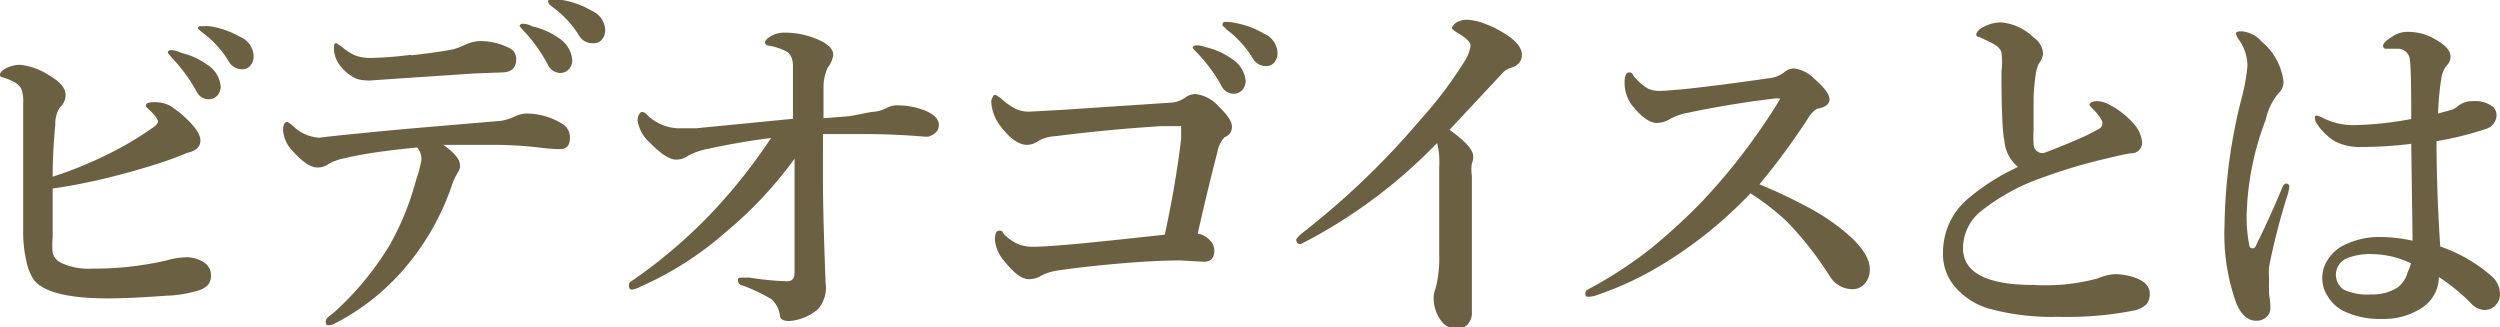 <svg xmlns="http://www.w3.org/2000/svg" viewBox="0 0 94.93 12.42"><defs><style>.cls-1{isolation:isolate;}.cls-2{fill:#6b6041;}</style></defs><title>nav1</title><g id="レイヤー_2" data-name="レイヤー 2"><g id="レイヤー_1-2" data-name="レイヤー 1"><g class="cls-1"><path class="cls-2" d="M2,7.16V9a3.35,3.35,0,0,0,0,.61.62.62,0,0,0,.36.39,2.49,2.49,0,0,0,1.14.2,12.26,12.26,0,0,0,2.82-.31,2.86,2.86,0,0,1,.73-.12,1.18,1.18,0,0,1,.72.21.56.56,0,0,1,.24.46.54.54,0,0,1-.13.4,1,1,0,0,1-.31.18,4.7,4.7,0,0,1-1.27.21q-1.37.1-2.2.1-2.27,0-2.82-.71A2,2,0,0,1,1,9.91,4.94,4.94,0,0,1,.88,8.78q0-.85,0-2.6l0-2.26a1.3,1.3,0,0,0-.08-.57.74.74,0,0,0-.33-.27,2.26,2.26,0,0,0-.36-.14C0,2.92,0,2.88,0,2.82s.1-.18.3-.26a1.16,1.16,0,0,1,.46-.1,2.49,2.49,0,0,1,1.09.39q.64.37.64.75a.6.6,0,0,1-.21.47,1.13,1.13,0,0,0-.18.66Q2,5.79,2,6.71a15.09,15.09,0,0,0,2.07-.84,12.42,12.42,0,0,0,1.7-1c.15-.1.23-.19.23-.25s-.08-.2-.24-.36S5.54,4.07,5.54,4s.1-.12.29-.12A1.29,1.29,0,0,1,6.43,4a3.71,3.71,0,0,1,.62.48q.58.54.56.88t-.49.44L6.62,6q-1,.36-2.17.66A22.8,22.8,0,0,1,2,7.16ZM6.86,2a2.82,2.82,0,0,1,1,.45,1.09,1.09,0,0,1,.52.83.5.5,0,0,1-.13.35.43.43,0,0,1-.33.14.53.53,0,0,1-.47-.32A5.93,5.93,0,0,0,6.53,2.2Q6.37,2,6.37,2c0-.06.05-.1.16-.1A1.08,1.08,0,0,1,6.86,2ZM8,1a3.42,3.42,0,0,1,1.12.4.83.83,0,0,1,.51.71.55.55,0,0,1-.14.4.39.39,0,0,1-.29.12.58.58,0,0,1-.52-.31,3.84,3.84,0,0,0-1-1.09c-.11-.09-.17-.14-.17-.17A.1.1,0,0,1,7.64,1,1.67,1.67,0,0,1,8,1Z"/><path class="cls-2" d="M13.3,5.1q1.78-.18,3-.28L19,4.59a1.89,1.89,0,0,0,.53-.16A1.17,1.17,0,0,1,20,4.31a2.61,2.61,0,0,1,1.33.38.59.59,0,0,1,.31.55q0,.39-.32.42h-.16a6.51,6.51,0,0,1-.7-.06,15.55,15.55,0,0,0-1.74-.1q-1.26,0-1.89,0,.64.44.64.79a.38.38,0,0,1-.07.23,2.84,2.84,0,0,0-.28.63,9.58,9.58,0,0,1-1.52,2.75,8.72,8.72,0,0,1-2.86,2.37.64.64,0,0,1-.23.08c-.1,0-.14,0-.14-.14s.12-.18.35-.38A11.26,11.26,0,0,0,14.8,9.3a10.42,10.42,0,0,0,1-2.47A4.17,4.17,0,0,0,16,6.08a.65.65,0,0,0-.16-.48Q14,5.78,13.13,6a2,2,0,0,0-.66.23.7.7,0,0,1-.42.13q-.38,0-.94-.63a1.25,1.25,0,0,1-.36-.77c0-.22.05-.33.16-.33a1.07,1.07,0,0,1,.21.15,1.59,1.59,0,0,0,1,.45Q12.5,5.18,13.3,5.1Zm2.31-3q1.07-.12,1.61-.23a2.75,2.75,0,0,0,.42-.16,1.59,1.59,0,0,1,.53-.15,2.45,2.45,0,0,1,1.2.28.44.44,0,0,1,.23.42q0,.47-.52.49L18,2.79,14.87,3l-.72.05A1.66,1.66,0,0,1,13.56,3,1.54,1.54,0,0,1,13,2.59a1.1,1.1,0,0,1-.32-.74c0-.14,0-.21.1-.21l.18.12a2.26,2.26,0,0,0,.49.33,1.56,1.56,0,0,0,.62.11A13.84,13.84,0,0,0,15.61,2.08ZM20.21,1a2.83,2.83,0,0,1,1,.44,1.1,1.1,0,0,1,.52.84.5.5,0,0,1-.13.35.43.43,0,0,1-.33.14.53.53,0,0,1-.47-.32,5.86,5.86,0,0,0-.88-1.24Q19.73,1,19.73,1c0-.06.05-.1.16-.1A.91.91,0,0,1,20.21,1ZM21.35,0a3.33,3.33,0,0,1,1.12.41.83.83,0,0,1,.51.71.55.55,0,0,1-.14.4.39.39,0,0,1-.29.12A.58.58,0,0,1,22,1.37,3.82,3.82,0,0,0,21,.28c-.11-.08-.17-.14-.17-.17A.1.1,0,0,1,21,0,1.73,1.73,0,0,1,21.35,0Z"/><path class="cls-2" d="M33.09,4.25a1.33,1.33,0,0,0,.56-.14A.8.8,0,0,1,34.07,4a2.82,2.82,0,0,1,1.13.23q.45.21.45.52t-.4.44h-.13q-1.16-.1-2.37-.1l-1.5,0q0,.91,0,1.83,0,1.22.1,3.82a1.25,1.25,0,0,1-.29,1,1.9,1.9,0,0,1-1.08.45c-.22,0-.34-.06-.36-.17a1,1,0,0,0-.33-.66,6.66,6.66,0,0,0-1.09-.52c-.12,0-.18-.11-.18-.2s.06-.1.18-.1h.1l.15,0a11,11,0,0,0,1.44.14q.28,0,.28-.32,0-2.31,0-4.33a15.46,15.46,0,0,1-2.63,2.8,12.62,12.62,0,0,1-3.23,2.06A1.12,1.12,0,0,1,24,11c-.08,0-.12-.06-.12-.17s.07-.14.21-.23a19.46,19.46,0,0,0,2.87-2.45,21.14,21.14,0,0,0,2.32-2.91q-1.2.15-2.39.41a2.57,2.57,0,0,0-.77.27.75.75,0,0,1-.46.14q-.36,0-1-.66a1.38,1.38,0,0,1-.45-.83.44.44,0,0,1,.06-.23.15.15,0,0,1,.12-.09.3.3,0,0,1,.18.11,1.77,1.77,0,0,0,1.15.51l.72,0,3.67-.36q0-1.62,0-2t-.22-.54a2.2,2.2,0,0,0-.66-.23c-.12,0-.18-.07-.18-.13s.07-.15.21-.23a1,1,0,0,1,.55-.14,3.1,3.1,0,0,1,1.27.27q.56.25.56.57a1,1,0,0,1-.21.49,1.72,1.72,0,0,0-.16.7q0,.56,0,1.22l1-.08Z"/><path class="cls-2" d="M44.43,3.9A1.08,1.08,0,0,0,45,3.71a.67.67,0,0,1,.39-.14,1.4,1.4,0,0,1,.9.49q.49.46.49.75t-.28.4a1.07,1.07,0,0,0-.27.55q-.39,1.51-.75,3.11a.82.82,0,0,1,.51.31.54.54,0,0,1,.12.33q0,.43-.4.43l-.89-.05q-.81,0-1.86.08-1.56.12-2.78.3a1.9,1.9,0,0,0-.63.19.86.86,0,0,1-.49.14q-.38,0-.92-.68a1.4,1.4,0,0,1-.36-.8c0-.24.05-.36.16-.36s.1,0,.18.13a1.86,1.86,0,0,0,.54.38,1.54,1.54,0,0,0,.58.1q.35,0,1.31-.08t3.68-.38q.41-1.89.62-3.63l0-.49h-.2l-.56,0q-2.06.13-4,.38a1.5,1.5,0,0,0-.66.18.73.73,0,0,1-.43.15q-.47,0-1-.7a1.64,1.64,0,0,1-.36-.94.34.34,0,0,1,.06-.18c0-.05.07-.08.1-.08a1.34,1.34,0,0,1,.29.21,2.39,2.39,0,0,0,.49.33,1.21,1.21,0,0,0,.5.1l1.27-.07Zm1.35-2.11a2.75,2.75,0,0,1,1,.45,1.1,1.1,0,0,1,.52.83.5.5,0,0,1-.13.35.43.43,0,0,1-.33.14.53.53,0,0,1-.47-.32A5.93,5.93,0,0,0,45.45,2q-.16-.16-.16-.18c0-.06.06-.1.17-.1A1.07,1.07,0,0,1,45.78,1.79ZM46.9.87A3.33,3.33,0,0,1,48,1.28a.83.83,0,0,1,.51.71.55.55,0,0,1-.14.4.39.39,0,0,1-.29.12.58.58,0,0,1-.52-.31,3.82,3.82,0,0,0-1-1.09C46.48,1,46.42,1,46.42.94a.1.1,0,0,1,.11-.11A1.83,1.83,0,0,1,46.9.87Z"/><path class="cls-2" d="M54.57,5.43A19.64,19.64,0,0,1,49.7,9.11l-.31.16q-.17,0-.17-.18s.08-.13.24-.25a29.94,29.94,0,0,0,4.48-4.3,15.41,15.41,0,0,0,1.67-2.21,1.49,1.49,0,0,0,.23-.59q0-.2-.46-.47c-.17-.1-.25-.17-.25-.2s.06-.15.18-.22a.79.79,0,0,1,.4-.1,2.12,2.12,0,0,1,.72.17,3.81,3.81,0,0,1,.76.39q.6.39.6.77t-.46.51a.64.64,0,0,0-.29.2l-2,2.14q.9.64.9,1a.52.52,0,0,1-.05.27,1.58,1.58,0,0,0,0,.48v2l0,3.17a.65.65,0,0,1-.18.49.5.5,0,0,1-.35.14.7.7,0,0,1-.63-.29,1.43,1.43,0,0,1-.29-.91.87.87,0,0,1,.07-.32,4.65,4.65,0,0,0,.14-1.32V6.34A3,3,0,0,0,54.57,5.43Z"/><path class="cls-2" d="M66.81,7q.9.37,1.69.79a8.44,8.44,0,0,1,1.35.85Q71,9.53,71,10.22a.78.78,0,0,1-.21.57.58.58,0,0,1-.43.19,1,1,0,0,1-.87-.48,13.15,13.15,0,0,0-1.63-2.08,9.6,9.6,0,0,0-1.39-1.08,16.14,16.14,0,0,1-3.43,2.75,12.18,12.18,0,0,1-2.39,1.11,1,1,0,0,1-.31.07c-.09,0-.14,0-.14-.12a.16.16,0,0,1,.1-.16,16.14,16.14,0,0,0,2.37-1.54,22.73,22.73,0,0,0,2-1.84,23.47,23.47,0,0,0,2.84-3.71.42.42,0,0,0,.08-.16s0,0-.1,0h-.09q-1.57.18-3.35.55a2.15,2.15,0,0,0-.64.23,1,1,0,0,1-.49.15q-.41,0-.94-.66a1.42,1.42,0,0,1-.29-.9c0-.24.06-.36.18-.36s.1.06.19.17a2.19,2.19,0,0,0,.51.44,1,1,0,0,0,.46.09q.24,0,1.06-.08,1.37-.15,3.08-.4a1.13,1.13,0,0,0,.56-.21.58.58,0,0,1,.4-.16,1.28,1.28,0,0,1,.75.38q.59.51.59.79T69,4.13a.93.93,0,0,0-.33.34A26.73,26.73,0,0,1,66.81,7Z"/><path class="cls-2" d="M76.63,6.34a1.43,1.43,0,0,1-.52-1Q76,4.87,76,2.71A2.71,2.71,0,0,0,76,2q-.05-.22-.41-.39l-.42-.2c-.09,0-.13-.06-.13-.1s.06-.16.18-.23A1.45,1.45,0,0,1,76,.85a2.06,2.06,0,0,1,1.22.57.81.81,0,0,1,.36.62.77.77,0,0,1-.17.39,1.47,1.47,0,0,0-.11.4,7.71,7.71,0,0,0-.08.87q0,.88,0,1.21a4.68,4.68,0,0,0,0,.57.34.34,0,0,0,.39.33s.45-.16,1.22-.49a9.12,9.12,0,0,0,.88-.43.23.23,0,0,0,.12-.21.29.29,0,0,0-.05-.16,1.72,1.72,0,0,0-.28-.35Q79.34,4,79.34,4c0-.1.11-.16.32-.16a1.09,1.09,0,0,1,.48.16,3,3,0,0,1,.88.7,1.2,1.2,0,0,1,.32.7.4.4,0,0,1-.39.42q-.14,0-.88.18a20.37,20.37,0,0,0-2.56.76,7.77,7.77,0,0,0-2.35,1.31,1.81,1.81,0,0,0-.62,1.35q0,1.4,2.69,1.4a7.55,7.55,0,0,0,2.43-.25,1.9,1.9,0,0,1,.66-.16,2.33,2.33,0,0,1,.71.12q.6.2.6.62a.58.58,0,0,1-.14.42,1,1,0,0,1-.51.23,13.07,13.07,0,0,1-2.83.23,9,9,0,0,1-2.62-.31,2.67,2.67,0,0,1-1.26-.79,1.89,1.89,0,0,1-.49-1.3,2.67,2.67,0,0,1,.85-2A8.22,8.22,0,0,1,76.63,6.34Z"/><path class="cls-2" d="M86.93,7.1a2,2,0,0,1-.05.25,25.6,25.6,0,0,0-.72,2.78,3,3,0,0,0,0,.4v.2a1.71,1.71,0,0,0,0,.23l0,.21a2.89,2.89,0,0,1,.05.53.44.44,0,0,1-.15.34.55.55,0,0,1-.38.14q-.47,0-.75-.63a7.74,7.74,0,0,1-.46-3,20.47,20.47,0,0,1,.64-4.79,7.26,7.26,0,0,0,.23-1.26,1.73,1.73,0,0,0-.33-1,.61.61,0,0,1-.11-.23q0-.08.23-.08a1.12,1.12,0,0,1,.75.39,2.32,2.32,0,0,1,.83,1.53.59.59,0,0,1-.21.45,2.42,2.42,0,0,0-.47,1,10.76,10.76,0,0,0-.72,3.62,5.41,5.41,0,0,0,.1,1.13c0,.08.07.12.13.12a.12.12,0,0,0,.11-.08q.55-1.11,1-2.2.08-.2.18-.18A.12.12,0,0,1,86.93,7.1Zm5.73,2.26a5.82,5.82,0,0,1,2,1.17.91.91,0,0,1,.27.63.6.6,0,0,1-.21.47.54.54,0,0,1-.38.14.73.73,0,0,1-.51-.25,7.31,7.31,0,0,0-1.22-1,1.41,1.41,0,0,1-.68,1.19,2.62,2.62,0,0,1-1.48.4,3.13,3.13,0,0,1-1.5-.32,1.5,1.5,0,0,1-.57-.55,1.27,1.27,0,0,1,.06-1.45,1.56,1.56,0,0,1,.45-.42A3,3,0,0,1,90.43,9a5.8,5.8,0,0,1,1.18.14l-.05-3.68a14.47,14.47,0,0,1-1.89.12,2,2,0,0,1-1-.21A2.08,2.08,0,0,1,88,4.73a.46.46,0,0,1-.1-.23c0-.07,0-.11.08-.11a1,1,0,0,1,.27.11,2.53,2.53,0,0,0,1.2.25,13.3,13.3,0,0,0,2.11-.23q0-1.91-.05-2.21a.46.46,0,0,0-.44-.46H90.6a.1.1,0,0,1-.11-.11q0-.14.35-.35a1,1,0,0,1,.57-.18,2,2,0,0,1,1,.25q.64.34.64.68a.44.44,0,0,1-.12.32,1,1,0,0,0-.23.53,10.29,10.29,0,0,0-.12,1.32l.51-.14A.89.89,0,0,0,93.37,4a.88.88,0,0,1,.55-.16,1.12,1.12,0,0,1,.71.19.43.43,0,0,1,.17.34.56.56,0,0,1-.42.53,12.13,12.13,0,0,1-1.86.46Q92.52,7.2,92.66,9.35ZM91.55,10a3.48,3.48,0,0,0-1.44-.35,2.34,2.34,0,0,0-1,.16A.68.68,0,0,0,89,11a2.15,2.15,0,0,0,1.05.18,1.73,1.73,0,0,0,1-.27,1.1,1.1,0,0,0,.38-.59A1.82,1.82,0,0,0,91.55,10Z"/></g></g></g></svg>